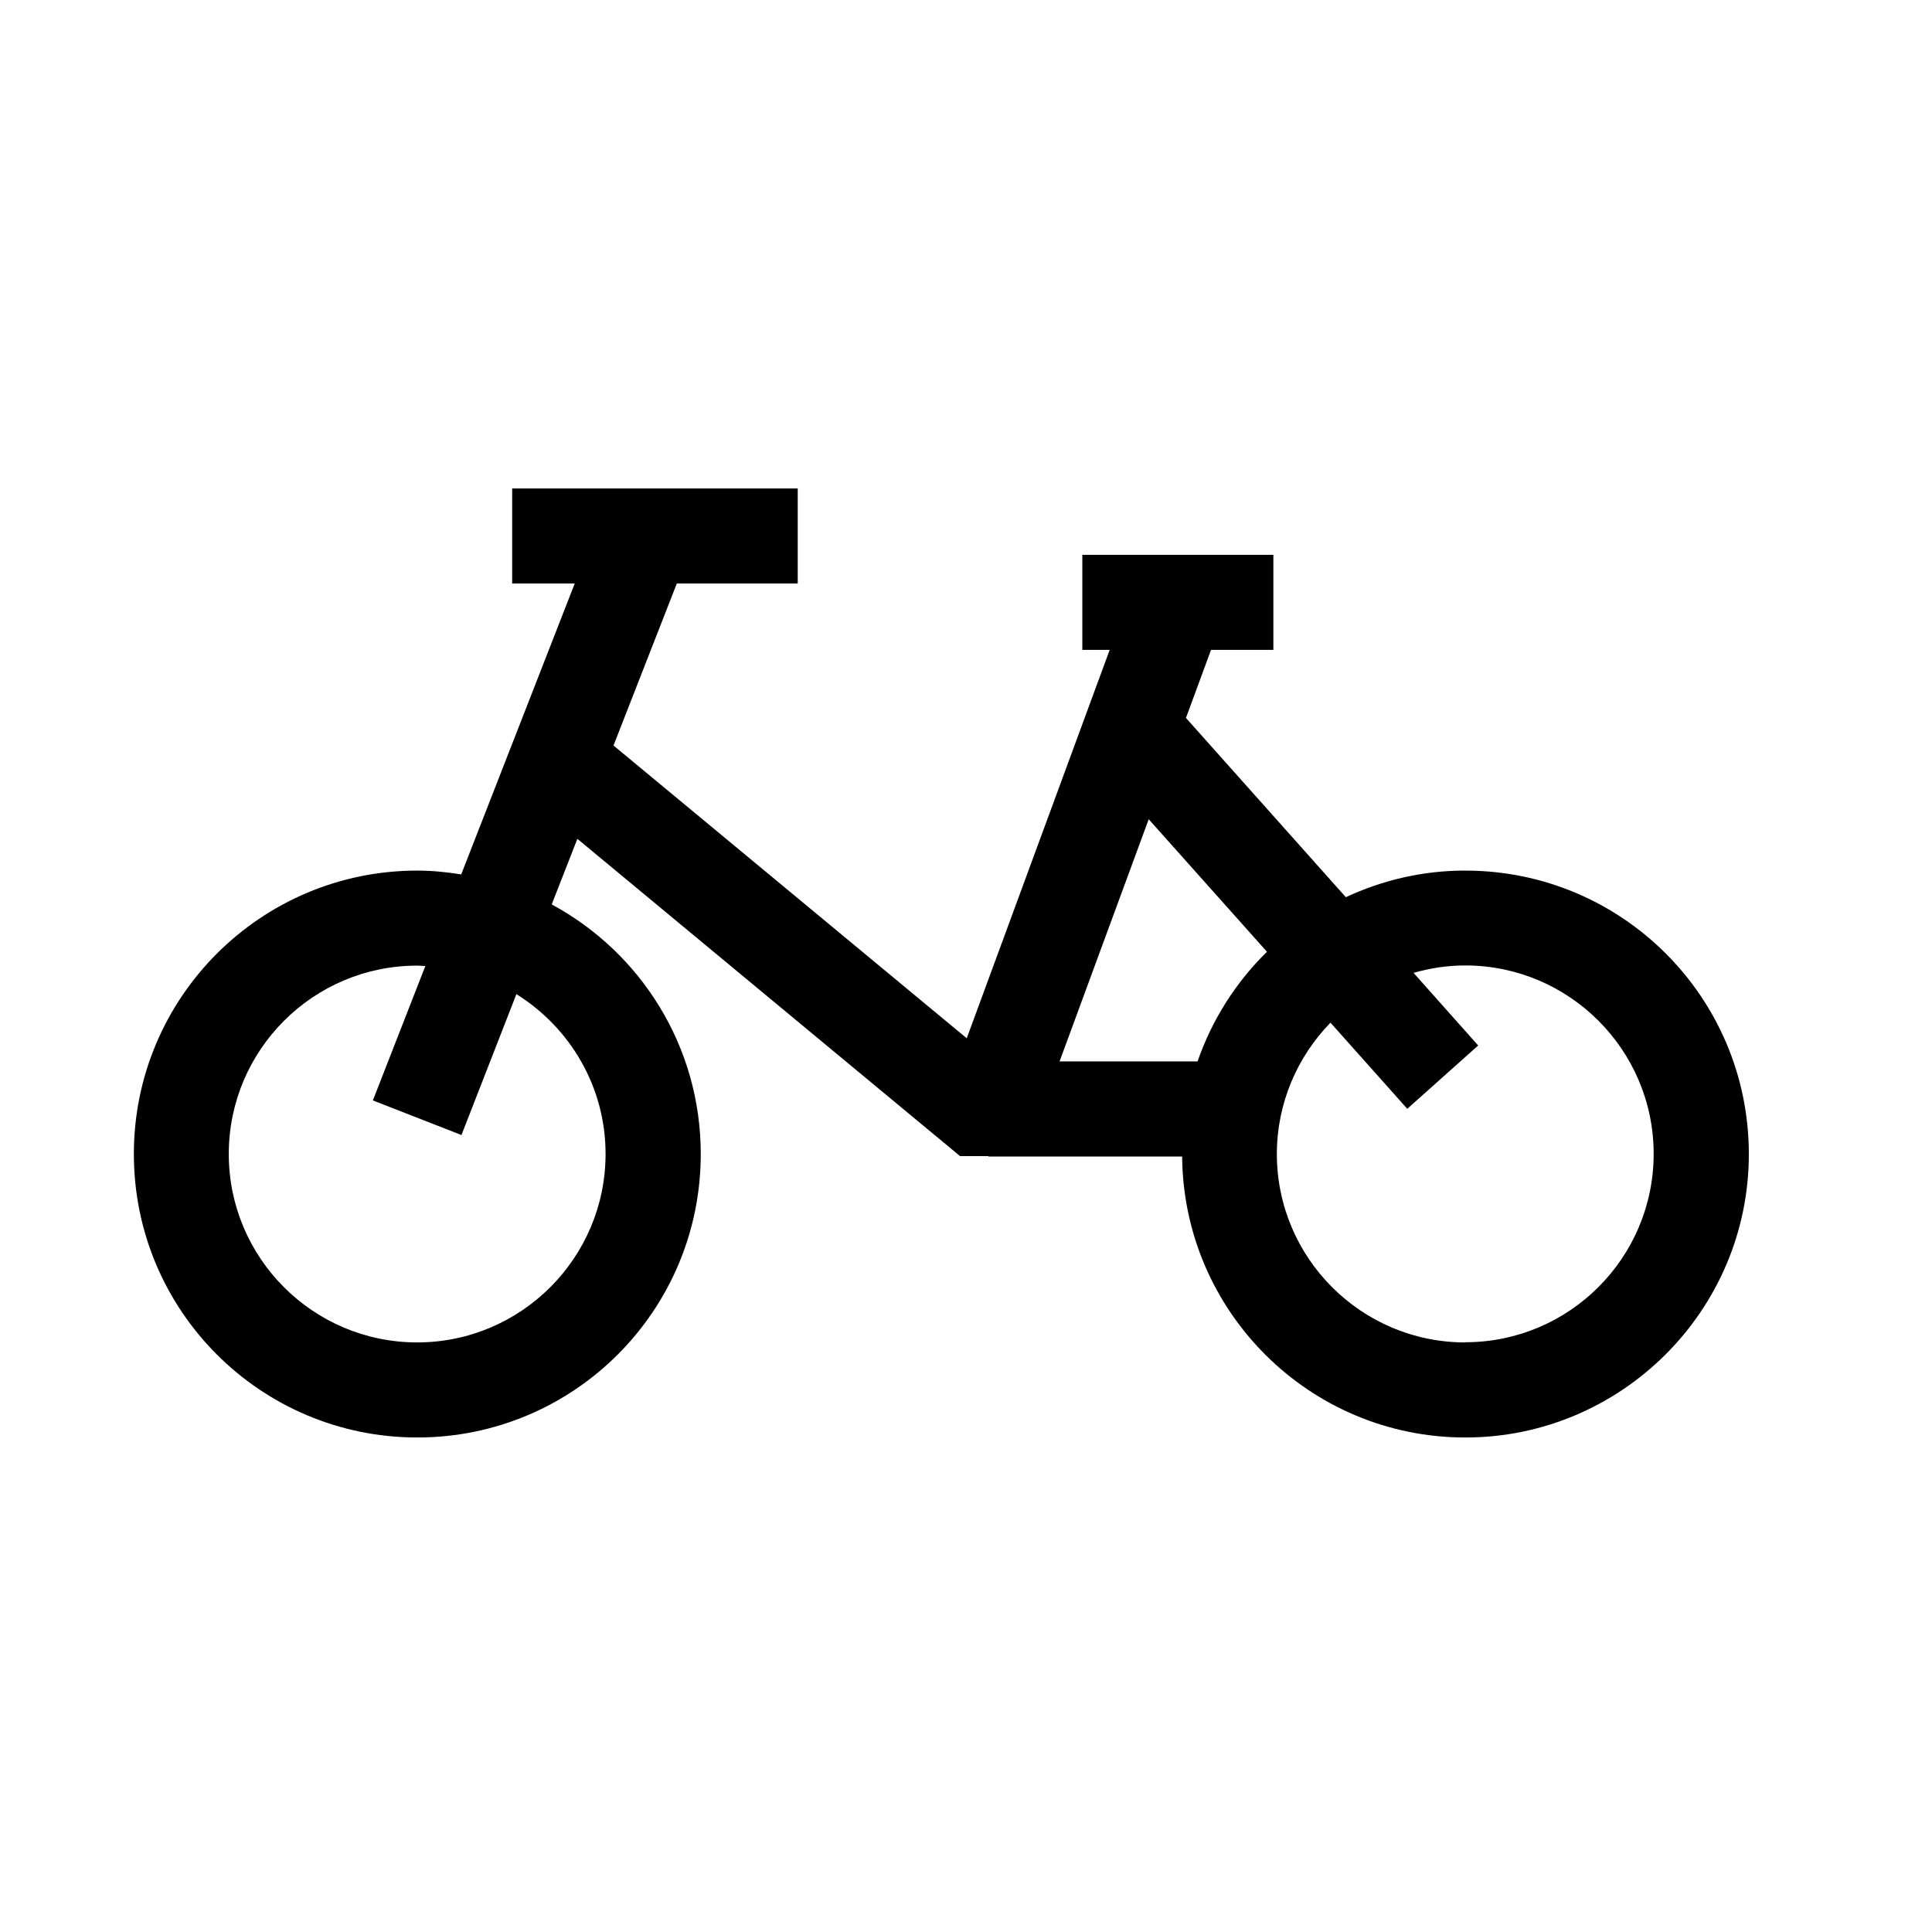 <?xml version="1.0" encoding="UTF-8"?>
<!-- Uploaded to: SVG Repo, www.svgrepo.com, Generator: SVG Repo Mixer Tools -->
<svg fill="#000000" width="800px" height="800px" version="1.1" viewBox="144 144 512 512" xmlns="http://www.w3.org/2000/svg">
 <path d="m532.3 374.71c-11.336 0-22.016 2.57-31.641 7.055l-42.371-47.508 6.648-18.035h16.523v-25.191h-50.633v25.191h7.254l-37.887 102.93-93.609-77.586 16.777-42.926h32.043v-25.191h-75.672v25.191h16.574l-30.078 77.082c-3.828-0.605-7.707-1.008-11.637-1.008-41.465 0-75.117 33.605-75.117 75.117 0 41.516 33.605 75.117 75.117 75.117 41.516 0 75.117-33.605 75.117-75.117 0-28.617-15.973-53.453-39.5-66.148l6.801-17.383 101.42 84.086h7.508v0.102h51.34c0.352 41.16 33.805 74.465 75.066 74.465s75.117-33.605 75.117-75.117c0-41.516-33.605-75.117-75.117-75.117zm-227.82 75.117c0 27.508-22.371 49.926-49.926 49.926-27.559 0-49.926-22.371-49.926-49.926 0-27.559 22.371-49.926 49.926-49.926 0.754 0 1.461 0.102 2.168 0.102l-13.906 35.621 23.477 9.168 14.559-37.332c14.156 8.816 23.629 24.484 23.629 42.32zm156.89-24.535h-36.578l23.629-64.184 31.336 35.117c-8.211 8.062-14.559 17.984-18.391 29.07zm70.938 74.465c-27.508 0-49.926-22.371-49.926-49.926 0-13.504 5.441-25.797 14.207-34.812l20.355 22.824 18.793-16.777-17.129-19.246c4.383-1.258 8.969-1.965 13.703-1.965 27.508 0 49.926 22.371 49.926 49.926 0 27.559-22.371 49.926-49.926 49.926z"/>
</svg>